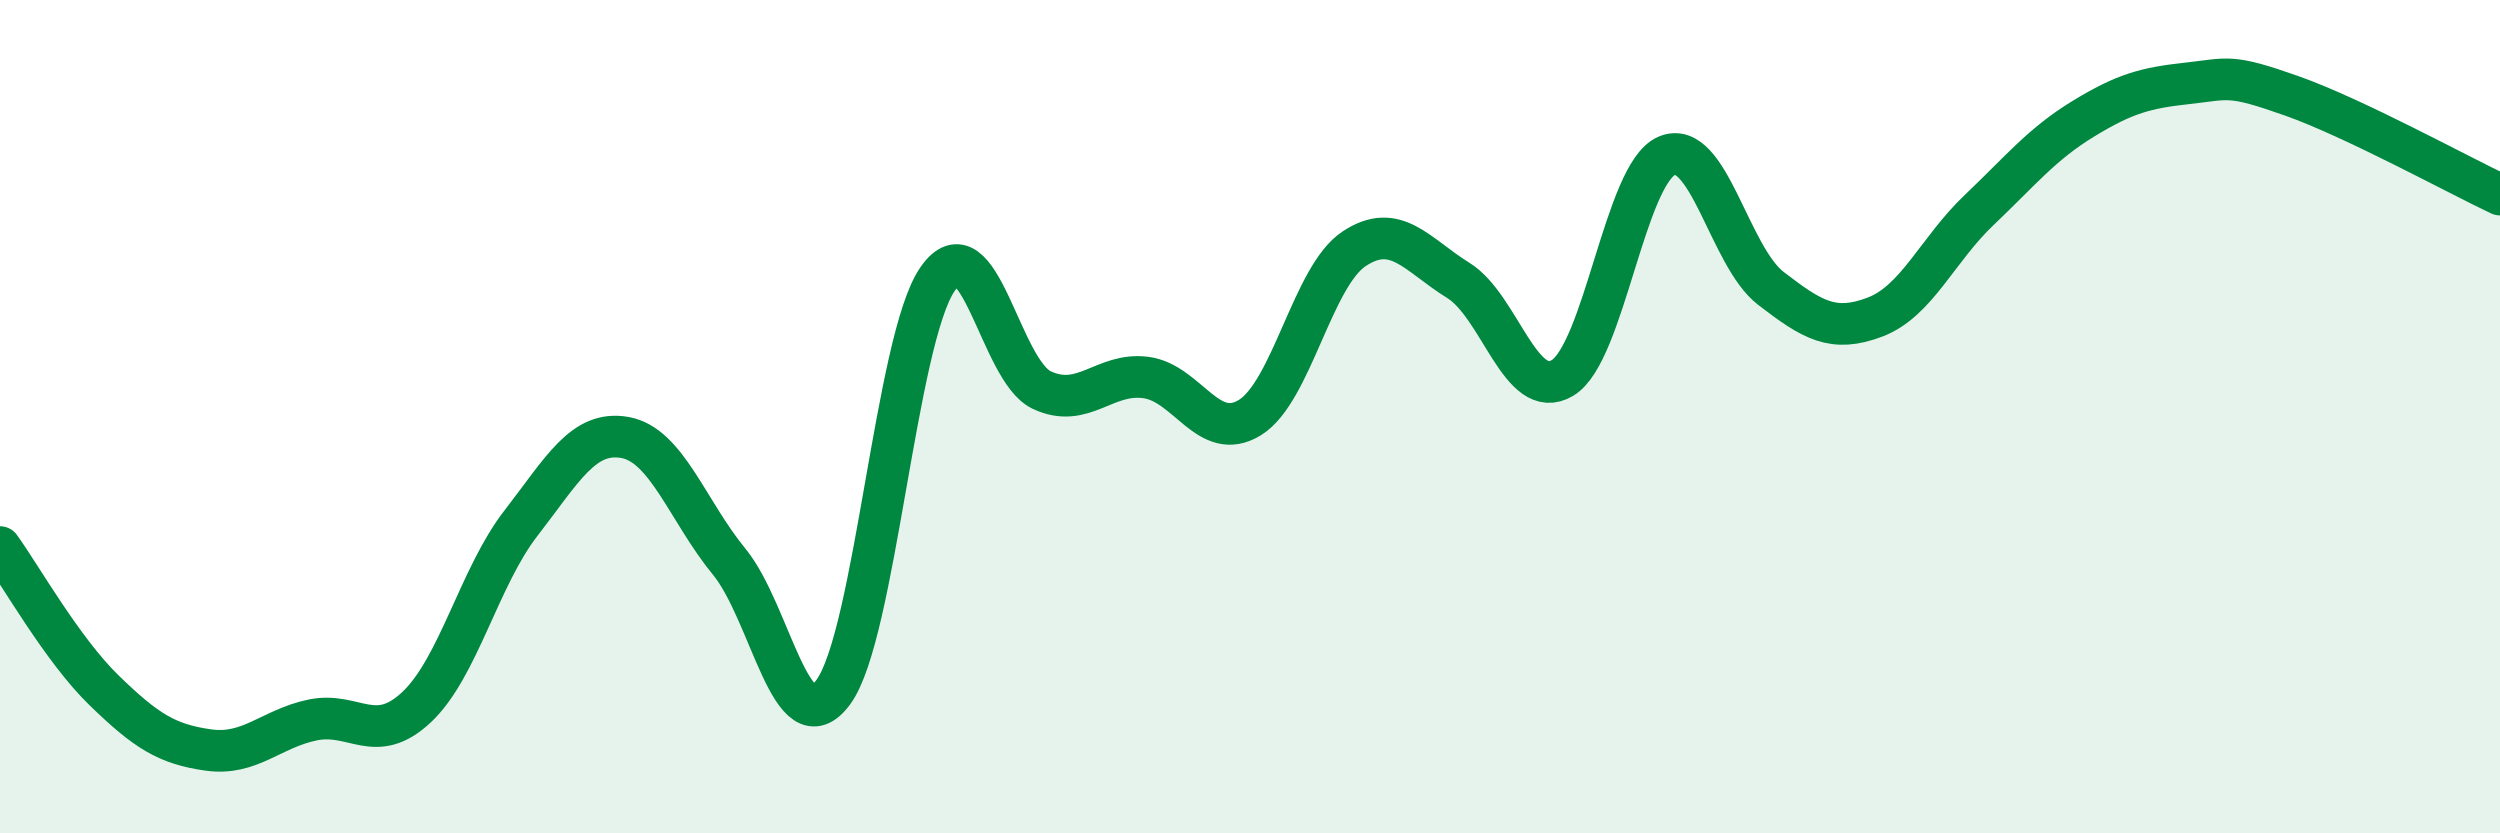 
    <svg width="60" height="20" viewBox="0 0 60 20" xmlns="http://www.w3.org/2000/svg">
      <path
        d="M 0,13.13 C 0.5,13.82 1.5,15.6 2.5,16.57 C 3.5,17.54 4,17.86 5,18 C 6,18.14 6.5,17.49 7.5,17.28 C 8.5,17.07 9,17.91 10,16.97 C 11,16.03 11.5,13.85 12.5,12.56 C 13.5,11.27 14,10.32 15,10.5 C 16,10.68 16.5,12.26 17.5,13.48 C 18.5,14.7 19,17.97 20,16.61 C 21,15.25 21.5,8.15 22.5,6.7 C 23.5,5.25 24,8.89 25,9.36 C 26,9.83 26.5,8.93 27.5,9.06 C 28.5,9.19 29,10.64 30,10.02 C 31,9.4 31.5,6.63 32.5,5.97 C 33.5,5.31 34,6.11 35,6.73 C 36,7.35 36.5,9.67 37.5,9.07 C 38.5,8.47 39,4.17 40,3.74 C 41,3.31 41.5,6.15 42.5,6.92 C 43.5,7.69 44,7.99 45,7.61 C 46,7.23 46.5,5.99 47.5,5.04 C 48.5,4.09 49,3.46 50,2.85 C 51,2.24 51.5,2.11 52.5,2 C 53.5,1.89 53.5,1.77 55,2.3 C 56.5,2.83 59,4.2 60,4.67L60 20L0 20Z"
        fill="#008740"
        opacity="0.1"
        stroke-linecap="round"
        stroke-linejoin="round"
      />
      <path
        d="M 0,13.13 C 0.5,13.82 1.5,15.6 2.5,16.57 C 3.5,17.54 4,17.86 5,18 C 6,18.14 6.5,17.49 7.5,17.28 C 8.5,17.07 9,17.91 10,16.97 C 11,16.03 11.5,13.85 12.5,12.56 C 13.5,11.27 14,10.32 15,10.5 C 16,10.68 16.5,12.26 17.5,13.48 C 18.5,14.7 19,17.97 20,16.61 C 21,15.25 21.5,8.15 22.5,6.7 C 23.5,5.25 24,8.89 25,9.36 C 26,9.83 26.5,8.93 27.5,9.06 C 28.5,9.19 29,10.64 30,10.02 C 31,9.4 31.5,6.63 32.5,5.97 C 33.5,5.31 34,6.11 35,6.73 C 36,7.35 36.5,9.67 37.5,9.07 C 38.5,8.47 39,4.17 40,3.74 C 41,3.31 41.5,6.15 42.5,6.92 C 43.5,7.69 44,7.99 45,7.61 C 46,7.23 46.5,5.99 47.5,5.04 C 48.5,4.09 49,3.46 50,2.85 C 51,2.24 51.5,2.11 52.5,2 C 53.5,1.89 53.5,1.77 55,2.3 C 56.5,2.83 59,4.2 60,4.67"
        stroke="#008740"
        stroke-width="1"
        fill="none"
        stroke-linecap="round"
        stroke-linejoin="round"
      />
    </svg>
  